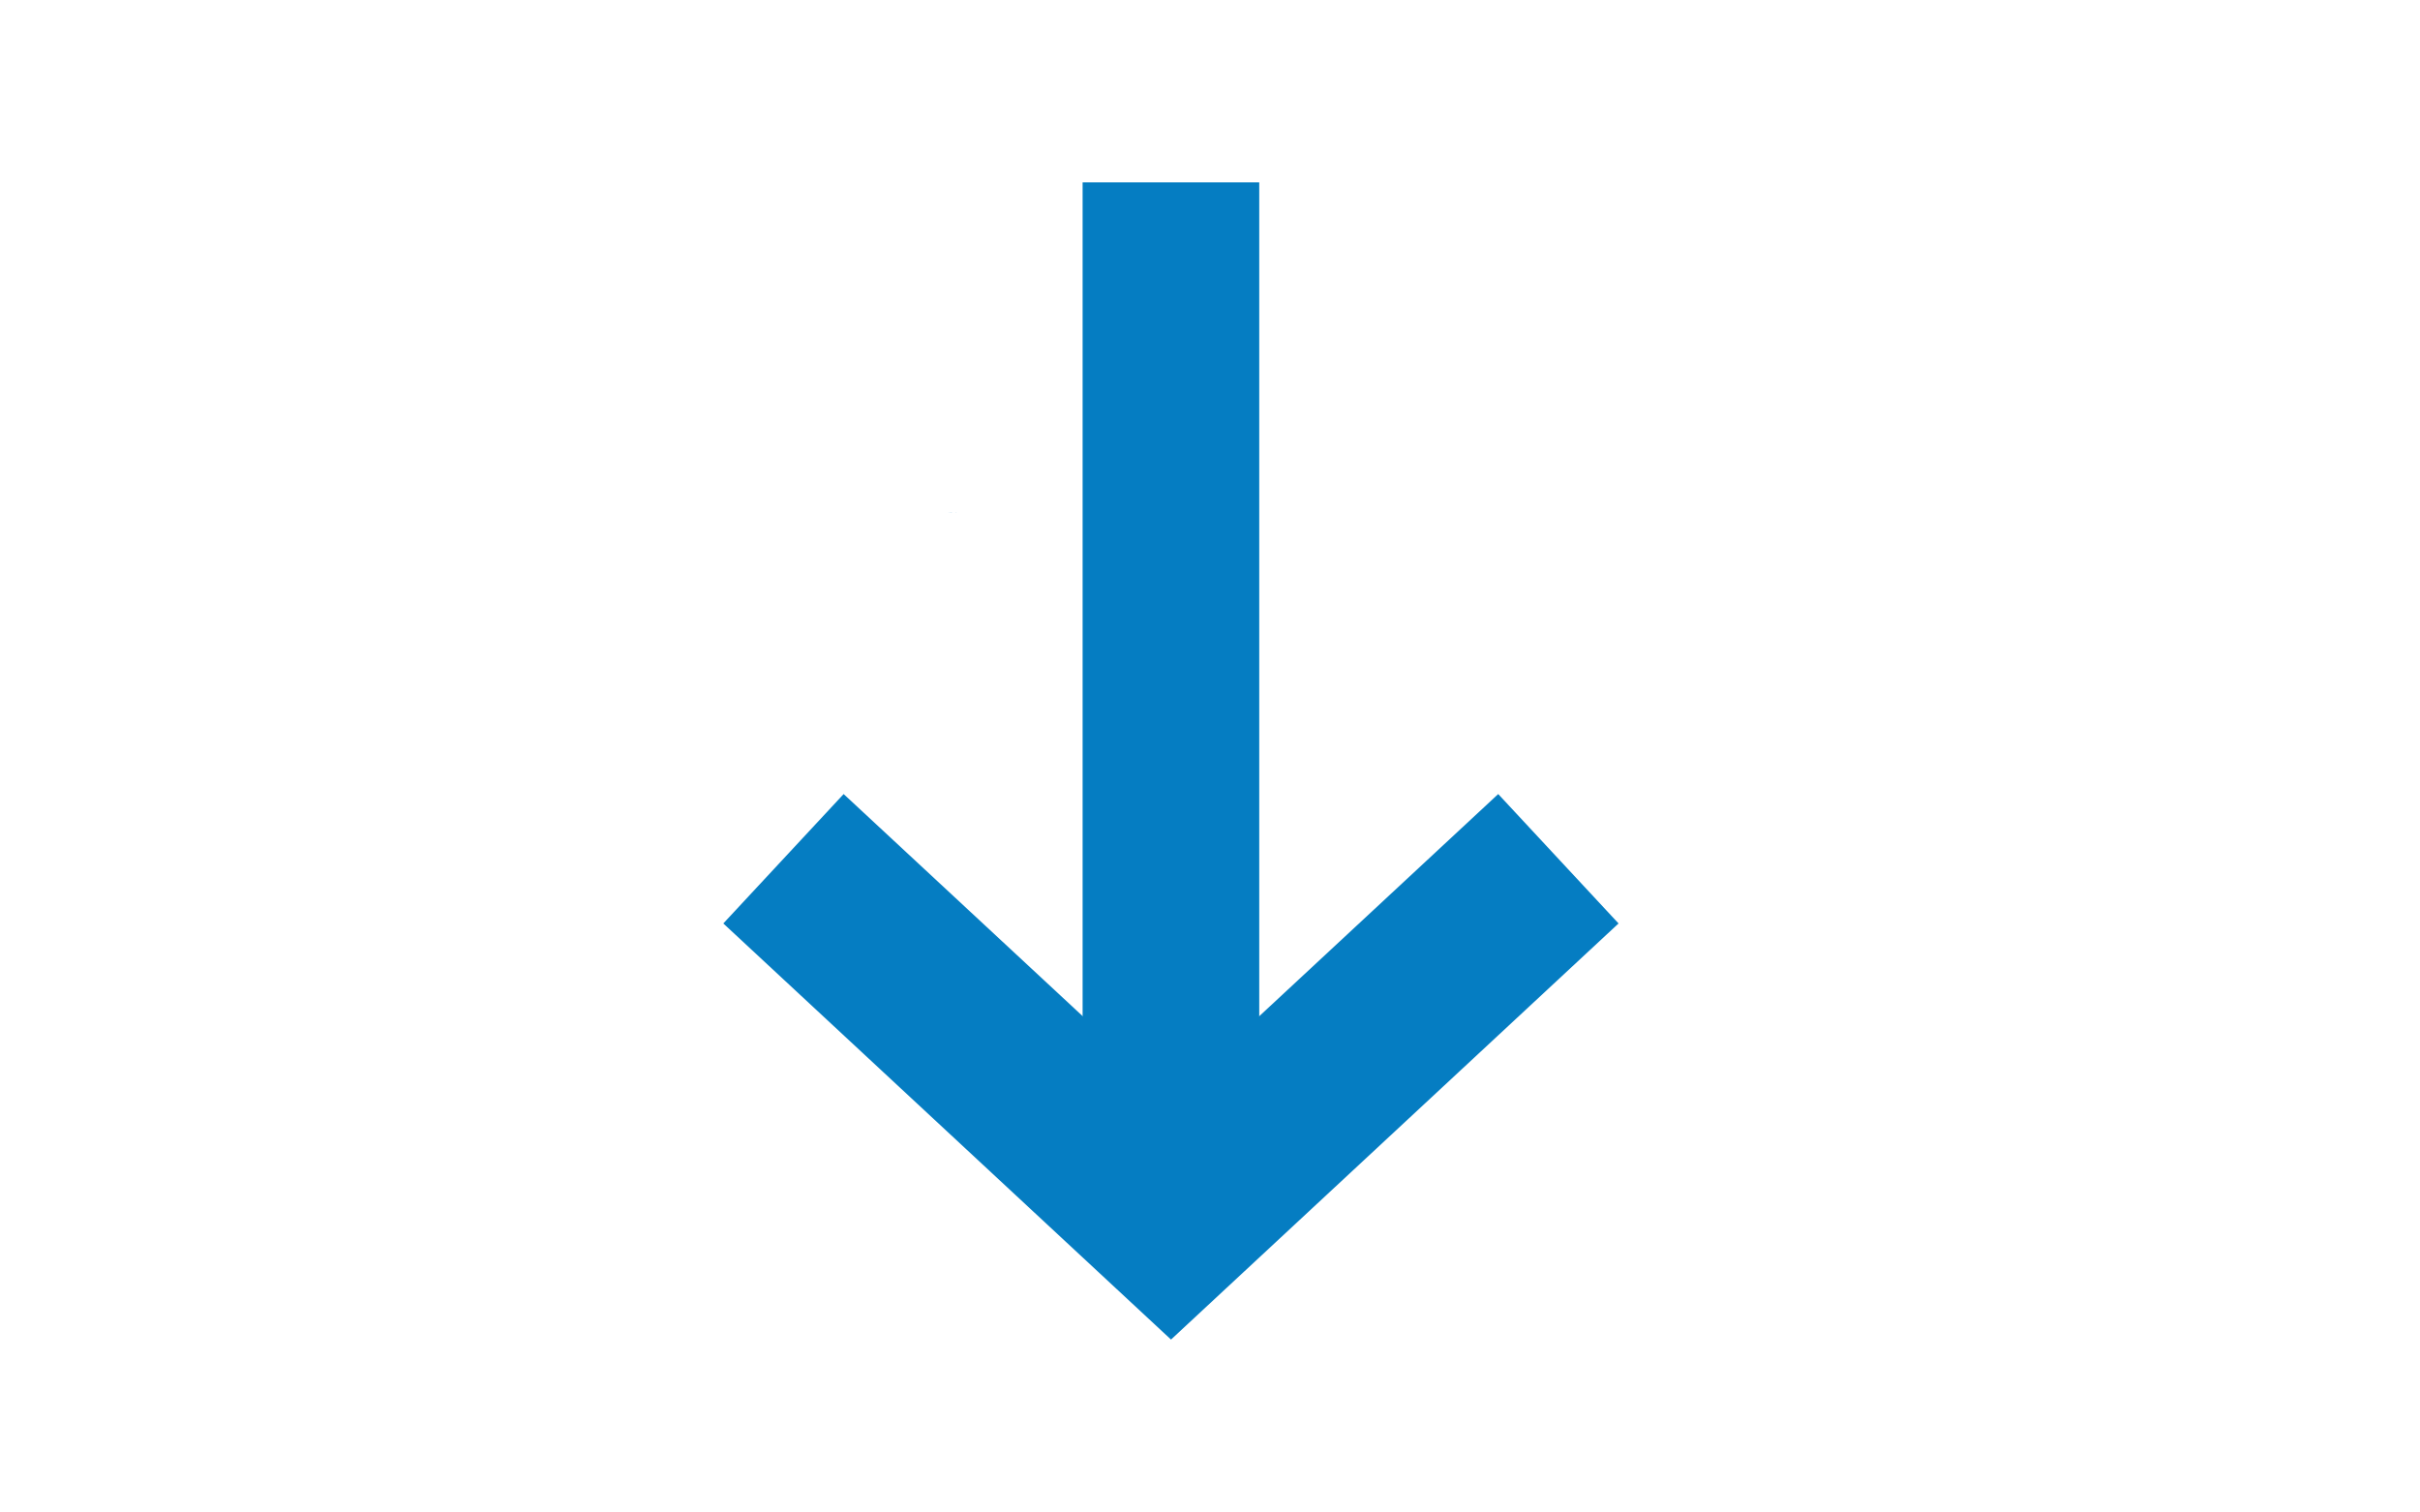 <?xml version="1.0" encoding="utf-8"?>
<!-- Generator: Adobe Illustrator 26.3.1, SVG Export Plug-In . SVG Version: 6.00 Build 0)  -->
<svg version="1.1" id="Laag_1" xmlns="http://www.w3.org/2000/svg" xmlns:xlink="http://www.w3.org/1999/xlink" x="0px" y="0px"
	 viewBox="0 0 1440 900" style="enable-background:new 0 0 1440 900;" xml:space="preserve">
<style type="text/css">
	.st0{fill:#057dc2 ;}
	.st1{fill:none;stroke:#057dc2;stroke-width:20;stroke-miterlimit:10;}
	.st2{fill:none;stroke:#057dc2;stroke-width:10.386;stroke-miterlimit:10;}
</style>
<path class="st0" d="M569.4,305.1c-0.4,0-0.7,0-1.1,0C568.7,305,569,305,569.4,305.1z"/>
<polygon class="st0" points="572.3,305.1 572.3,305.1 572.3,305.1 "/>
<path class="st0" d="M566.6,305c-0.5,0-1,0-1.5-0.1C565.7,304.9,566.1,304.9,566.6,305z"/>
<path class="st0" d="M572.3,305.1c-1,0-1.9,0-2.9,0C570.4,305.1,571.3,305.1,572.3,305.1z"/>
<path class="st0" d="M565.2,304.9c-0.4,0-0.7,0-1-0.1C564.5,304.8,564.8,304.9,565.2,304.9z"/>
<path class="st0" d="M568.3,305c-0.6,0-1.1,0-1.7-0.1C567.2,305,567.7,305,568.3,305z"/>
<path class="st0" d="M572.3,305.1C572.3,305.1,572.3,305.1,572.3,305.1C572.3,305.1,572.3,305.1,572.3,305.1
	C572.3,305.1,572.3,305.1,572.3,305.1z"/>
<rect x="644.2" y="108.5" class="st0" width="105.1" height="587.4"/>
<polygon class="st0" points="696.8,797.1 430.4,549.5 502,472.5 696.8,653.5 891.5,472.5 963.1,549.5 "/>
</svg>
